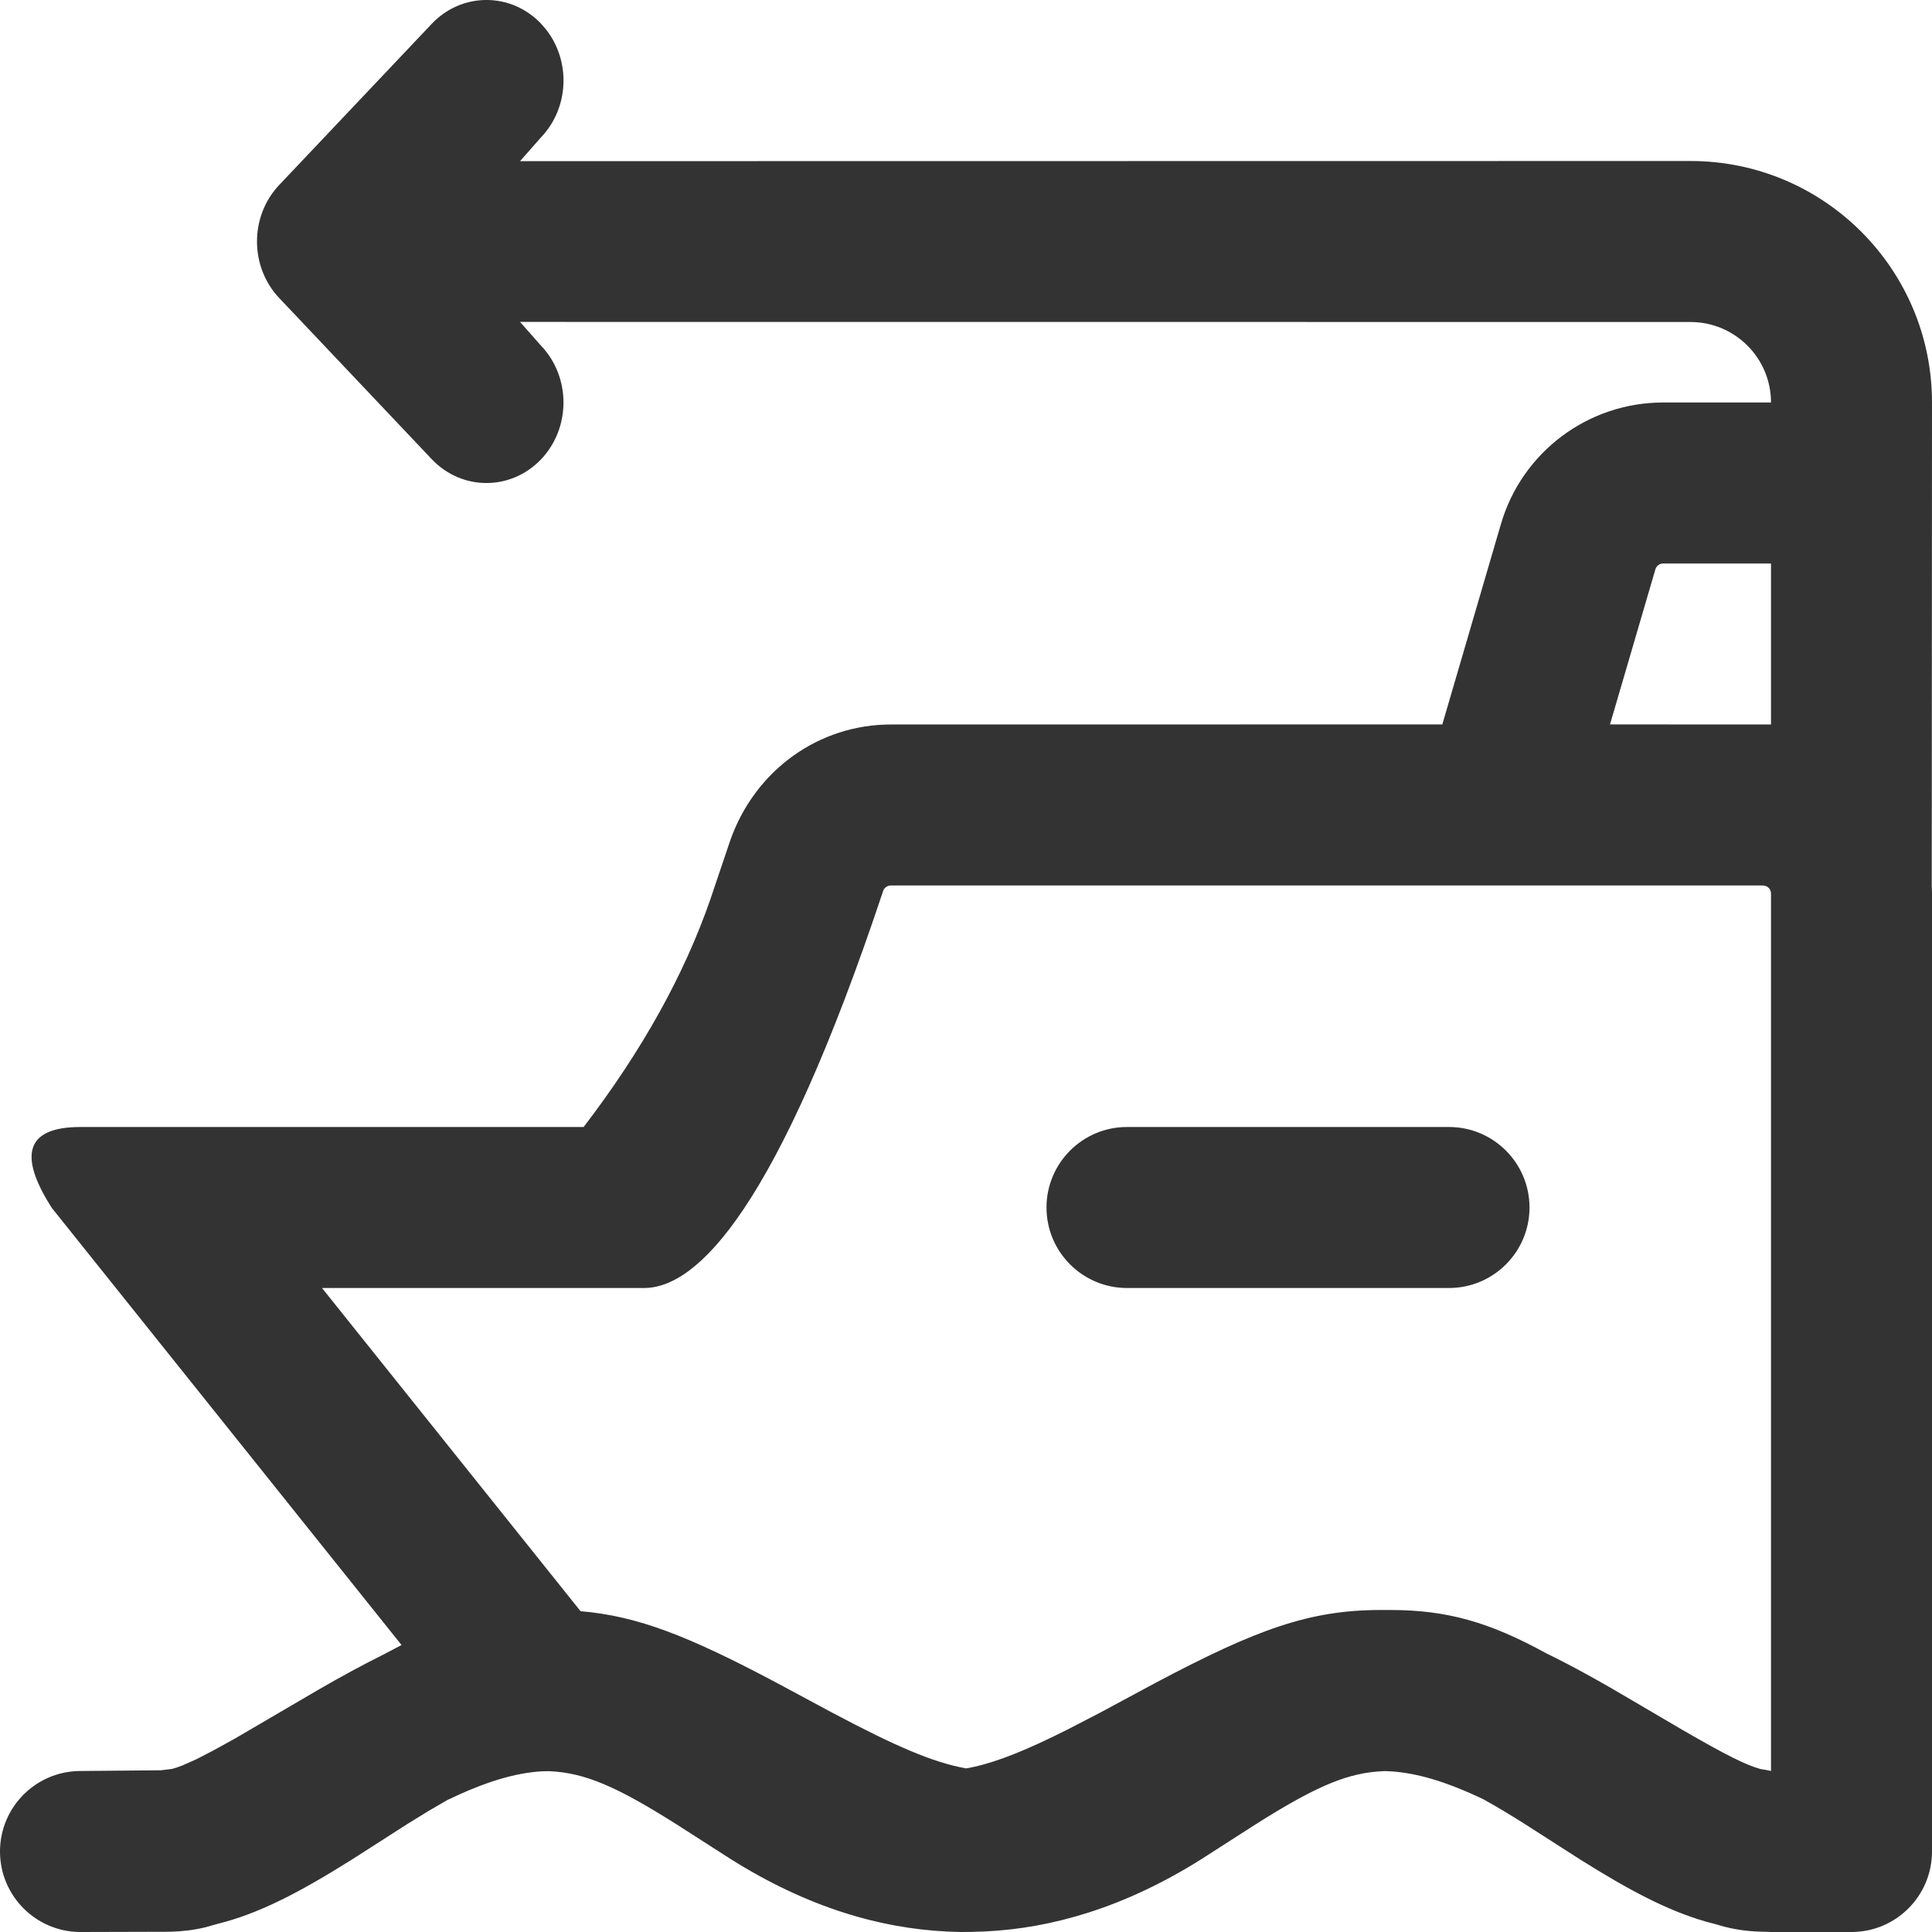 <svg width="24" height="24" viewBox="0 0 24 24" fill="none" xmlns="http://www.w3.org/2000/svg">
<path fill-rule="evenodd" clip-rule="evenodd" d="M3.473 2.293L5.366 0.293C5.74 -0.098 6.346 -0.098 6.72 0.293L6.776 0.357C7.092 0.749 7.074 1.337 6.72 1.707L6.46 2.002L21 2C22.657 2 24 3.343 24 5L23.997 11L24 11.1V23C24 23.552 23.552 24 23 24H22L21.797 23.993C21.633 23.982 21.485 23.957 21.32 23.905L21.181 23.868C20.716 23.733 20.246 23.487 19.621 23.094L18.952 22.665C18.755 22.54 18.582 22.437 18.427 22.351C17.962 22.13 17.596 22.021 17.254 22.003L17.196 22.001L17.094 22.008C16.683 22.045 16.294 22.223 15.594 22.665L14.926 23.094C13.966 23.698 13.066 23.953 12.241 23.993L12.072 23.999L11.928 24L11.759 23.994C10.934 23.953 10.037 23.698 9.077 23.094L8.408 22.665C7.658 22.191 7.265 22.021 6.819 22.002L6.726 22.004C6.386 22.026 6.021 22.138 5.558 22.36L5.319 22.499L5.05 22.665L4.381 23.094C3.699 23.523 3.203 23.776 2.695 23.901L2.549 23.942C2.406 23.977 2.268 23.992 2.112 23.997L1 24C0.448 24 0 23.552 0 23C0 22.448 0.448 22 1 22L2 21.991L2.138 21.974C2.178 21.963 2.222 21.949 2.271 21.929L2.439 21.854L2.654 21.743L2.929 21.591L3.954 20.991C4.245 20.823 4.514 20.677 4.766 20.552L4.988 20.435L0.645 15.007C0.215 14.336 0.333 14 1 14H7.25C7.976 13.052 8.501 12.107 8.826 11.167L9.073 10.435C9.384 9.561 10.176 9 11.066 9L17.917 8.999L18.645 6.51C18.907 5.615 19.727 5 20.66 5H22C22 4.448 21.552 4 21 4L6.46 3.999L6.72 4.293C7.093 4.683 7.093 5.317 6.72 5.707C6.346 6.098 5.74 6.098 5.366 5.707L3.473 3.707C3.099 3.317 3.099 2.683 3.473 2.293ZM21.905 11H11.066C11.023 11 10.985 11.027 10.971 11.067C9.653 15.022 8.663 16 8 16H4L7.212 20.015C7.928 20.075 8.563 20.329 9.645 20.903L10.345 21.279C11.125 21.693 11.593 21.895 12.002 21.968L12.097 21.949C12.406 21.88 12.759 21.737 13.257 21.487L13.659 21.279L14.358 20.903C15.617 20.236 16.272 20 17.151 20H17.273C17.975 20 18.504 20.151 19.212 20.54C19.535 20.697 19.884 20.891 20.274 21.122L20.899 21.489C21.433 21.798 21.691 21.928 21.872 21.976L21.897 21.98L21.897 21.98C21.93 21.985 21.963 21.991 22 22V11.1C22 11.059 21.975 11.023 21.939 11.008L21.905 11ZM14 14C13.448 14 13 14.448 13 15C13 15.552 13.448 16 14 16H18C18.552 16 19 15.552 19 15C19 14.448 18.552 14 18 14H14ZM22 7H20.66C20.616 7 20.577 7.029 20.564 7.072L20 8.999L22 9V7Z" fill="#333333"/>
</svg>
